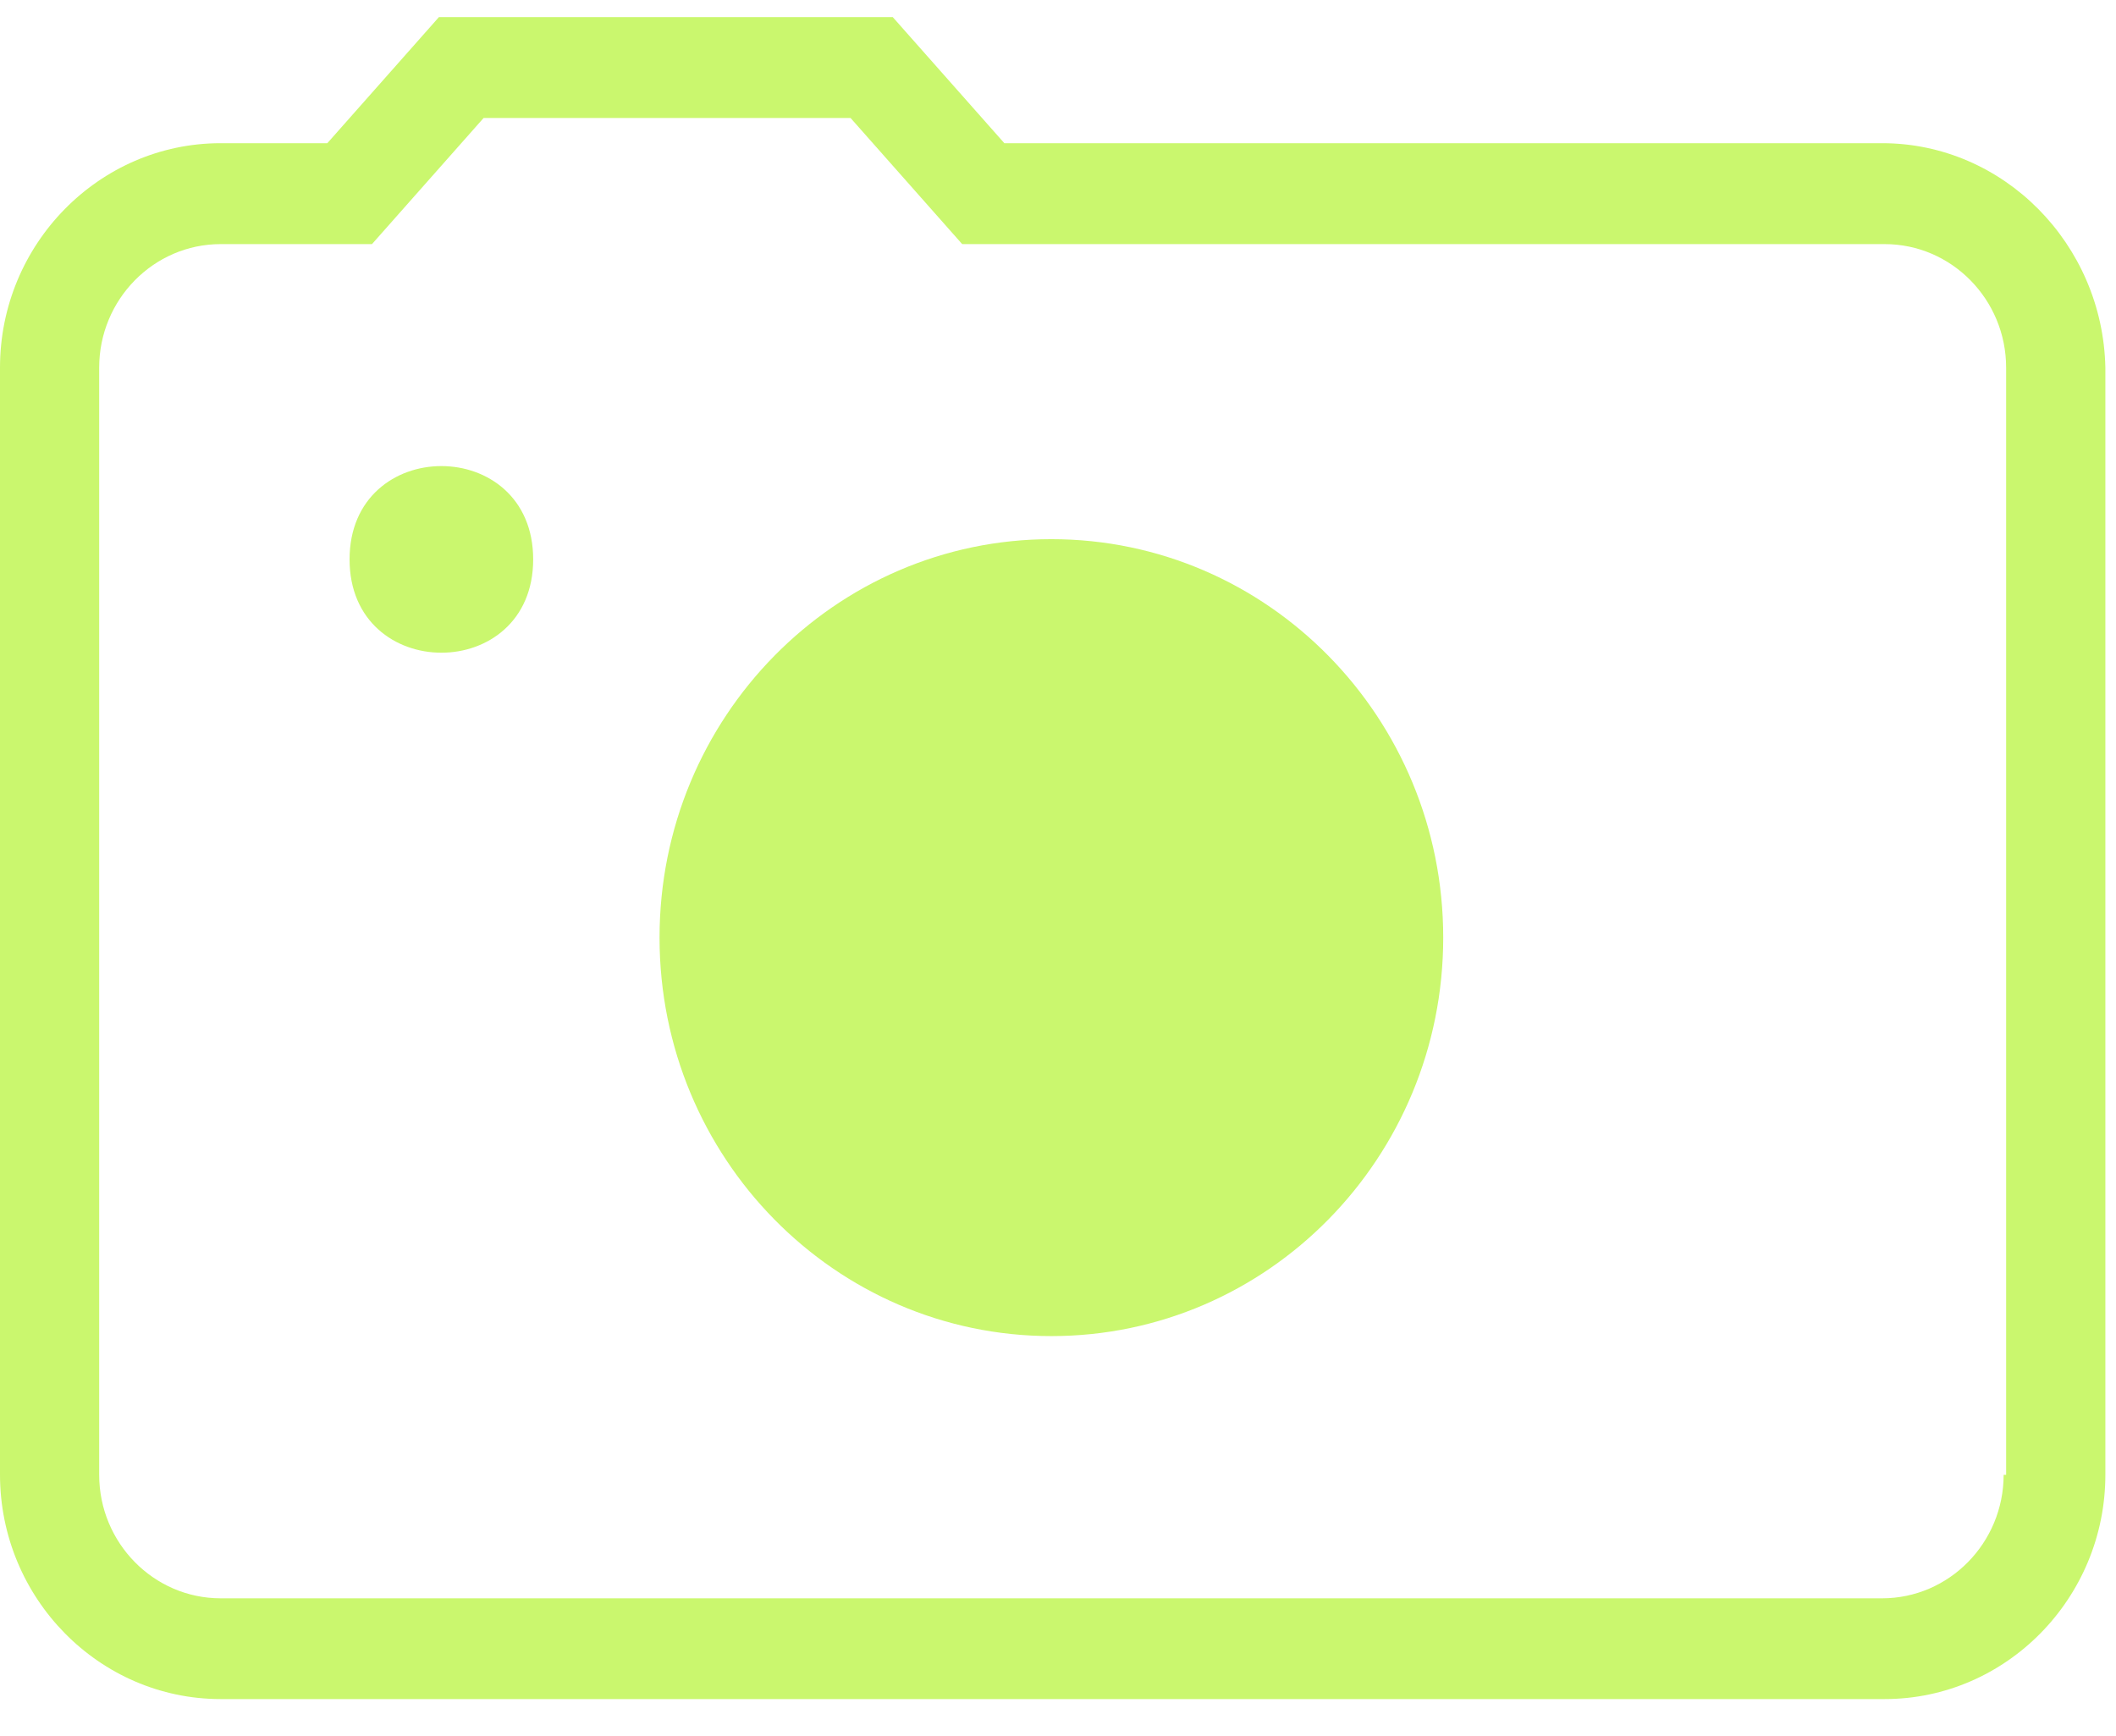 <?xml version="1.0" encoding="UTF-8"?> <svg xmlns="http://www.w3.org/2000/svg" width="39" height="32" viewBox="0 0 39 32" fill="none"> <path d="M34.69 2.639H18.511L16.454 0.315H8.09L6.033 2.639H4.067C1.828 2.639 0 4.499 0 6.775V27.179C0 29.456 1.828 31.315 4.067 31.315H34.736C36.975 31.315 38.804 29.456 38.804 27.179V6.775C38.757 4.499 36.929 2.639 34.69 2.639H34.69ZM36.929 27.182C36.929 28.436 35.923 29.458 34.69 29.458H4.067C2.833 29.458 1.828 28.436 1.828 27.182V6.776C1.828 5.521 2.833 4.499 4.067 4.499H6.856L8.913 2.175H15.677L17.734 4.499H34.736C35.97 4.499 36.975 5.521 36.975 6.776V27.182H36.929Z" fill="#CAF76E"></path> <path d="M26.6 17.281C26.6 21.337 23.367 24.625 19.378 24.625C15.39 24.625 12.156 21.337 12.156 17.281C12.156 13.225 15.39 9.937 19.378 9.937C23.367 9.937 26.6 13.225 26.6 17.281Z" fill="#CAF76E"></path> <path d="M9.827 10.31C9.827 12.603 6.443 12.603 6.443 10.31C6.443 8.017 9.827 8.017 9.827 10.31Z" fill="#CAF76E"></path> </svg> 